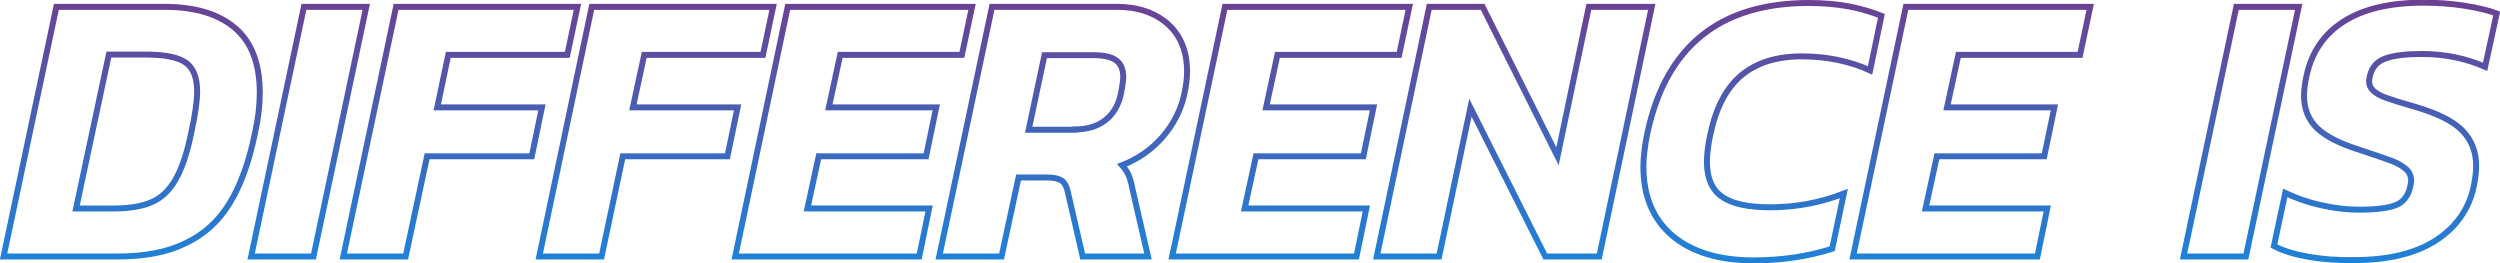 <?xml version="1.0" encoding="utf-8"?>
<!-- Generator: Adobe Illustrator 24.1.3, SVG Export Plug-In . SVG Version: 6.00 Build 0)  -->
<svg version="1.1" id="레이어_1" xmlns="http://www.w3.org/2000/svg" xmlns:xlink="http://www.w3.org/1999/xlink" x="0px"
	 y="0px" viewBox="0 0 838.2 88.3" style="enable-background:new 0 0 838.2 88.3;" xml:space="preserve">
<style type="text/css">
	.st0{fill:none;stroke:url(#SVGID_1_);stroke-width:2;stroke-miterlimit:10;}
</style>
<linearGradient id="SVGID_1_" gradientUnits="userSpaceOnUse" x1="419.075" y1="88.319" x2="419.075" y2="0">
	<stop  offset="0" style="stop-color:#1F82D8"/>
	<stop  offset="0.29" style="stop-color:#3172C8"/>
	<stop  offset="0.872" style="stop-color:#614A9D"/>
	<stop  offset="1" style="stop-color:#6C4093"/>
</linearGradient>
<path class="st0" d="M18.9,2.3h36.3c10.1,0,17.9,2.3,23.5,7c5.6,4.7,8.4,12,8.4,21.8c0,4.1-0.5,8.6-1.6,13.5
	c-2,9.8-4.9,17.7-8.6,23.7c-3.7,6-8.6,10.4-14.8,13.3C56,84.6,48.4,86,39.2,86h-38L18.9,2.3z M38,69.9c5.3,0,9.6-0.7,12.8-2.1
	c3.3-1.4,5.9-3.9,8-7.5c2.1-3.6,3.9-8.8,5.3-15.7c1.3-5.9,2-10.6,2-14c0-4.6-1.3-7.8-3.8-9.6c-2.6-1.8-7-2.7-13.3-2.7H36.5
	L25.5,69.9H38z M101.9,2.3h20.9L105.1,86H84.2L101.9,2.3z M132.8,2.3h60.8l-3.4,16.1h-39.9L146.6,36h35.1l-3.4,16.4h-35.1L136,86
	h-20.9L132.8,2.3z M198.4,2.3h60.8l-3.4,16.1H216L212.2,36h35.1l-3.4,16.4h-35.1L201.7,86h-20.9L198.4,2.3z M264.1,2.3h61.8
	l-3.4,16.1h-40.8L277.9,36h36l-3.4,16.4h-36l-3.8,17.5h40.8L308.2,86h-61.7L264.1,2.3z M332.6,2.3h41.9c7.1,0,12.8,2,17.1,5.8
	c4.3,3.9,6.4,9.2,6.4,15.9c0,2.2-0.3,4.5-0.8,7c-1.1,5.5-3.6,10.5-7.3,14.8s-8.3,7.5-13.7,9.6c0.9,1,1.6,2,2.1,3.1
	c0.5,1.1,1,2.8,1.4,4.9l5.2,22.6H363l-4.9-21.3c-0.4-2-1.1-3.4-2.1-4.1c-1-0.7-2.6-1.1-4.9-1.1h-9.6L335.8,86h-20.9L332.6,2.3z
	 M360.3,43.4c4.2,0,7.6-1,10.3-3.1c2.7-2.1,4.5-5.2,5.3-9.2c0.4-2.3,0.7-4.1,0.7-5.3c0-2.5-0.8-4.4-2.3-5.5
	c-1.5-1.2-4.1-1.8-7.7-1.8h-16.4l-5.3,25H360.3z M410.7,2.3h61.8l-3.4,16.1h-40.8L424.5,36h36l-3.4,16.4h-36l-3.8,17.5h40.8
	L454.8,86H393L410.7,2.3z M479.2,2.3h17.9l25.1,50.1l10.5-50.1h21.1L536.2,86h-18.1L493,36.1L482.5,86h-20.9L479.2,2.3z M560.8,79.1
	c-6.5-5.5-9.8-13.2-9.8-23.2c0-3,0.4-6.7,1.3-11.1C558.5,15.6,576.6,1,606.5,1c4.9,0,9.2,0.4,13.1,1.1c3.9,0.7,7.6,1.8,11.2,3.2
	L627,23.6c-6.8-3.1-14.5-4.7-22.9-4.7c-8.4,0-15.1,2.1-20.2,6.3c-5,4.2-8.5,10.7-10.4,19.6c-0.8,3.6-1.2,6.8-1.2,9.5
	c0,5.4,1.7,9.3,5,11.6c3.3,2.4,8.7,3.6,16.2,3.6c8.5,0,16.7-1.5,24.7-4.6l-3.9,18.5c-8.2,2.6-17,3.9-26.3,3.9
	C576.5,87.3,567.4,84.6,560.8,79.1z M639,2.3h61.8l-3.4,16.1h-40.8L652.8,36h36l-3.4,16.4h-36l-3.8,17.5h40.8L683.1,86h-61.8
	L639,2.3z M749.8,2.3h20.9L753,86h-20.9L749.8,2.3z M774,86.1c-4.6-0.8-8.5-2-11.6-3.6l3.8-17.8c3.6,1.7,7.5,3.1,12,4.1
	c4.4,1,8.7,1.5,12.7,1.5c5.6,0,9.7-0.5,12.3-1.5c2.6-1,4.2-3.1,4.9-6.2c0.2-0.9,0.3-1.5,0.3-2c0-1.6-0.6-2.9-1.7-3.9
	c-1.1-1-2.8-2-4.9-2.8c-2.2-0.8-5.7-2-10.5-3.6c-6.7-2.1-11.5-4.5-14.4-7.3c-2.9-2.8-4.4-6.4-4.4-10.9c0-2,0.3-4.2,0.8-6.5
	c1.7-8.1,5.9-14.2,12.5-18.4c6.6-4.2,15.5-6.3,26.7-6.3c4.6,0,9.1,0.3,13.7,1c4.5,0.7,8.1,1.6,10.9,2.6l-3.9,17.9
	c-6.6-2.9-13.7-4.3-21.3-4.3c-5.3,0-9.3,0.5-12.1,1.5c-2.8,1-4.5,2.9-5.2,5.8c-0.2,0.9-0.3,1.4-0.3,1.7c0,1.4,0.5,2.5,1.5,3.4
	c1,0.9,2.5,1.7,4.5,2.4c2,0.7,5.2,1.7,9.4,2.9c7.5,2.2,12.8,4.8,15.9,8c3.1,3.2,4.6,7.1,4.6,11.8c0,2.1-0.3,4.4-0.8,6.9
	c-1.6,7.6-5.9,13.7-12.7,18.1c-6.8,4.4-16,6.6-27.4,6.6C783.7,87.3,778.6,86.9,774,86.1z"/>
</svg>
